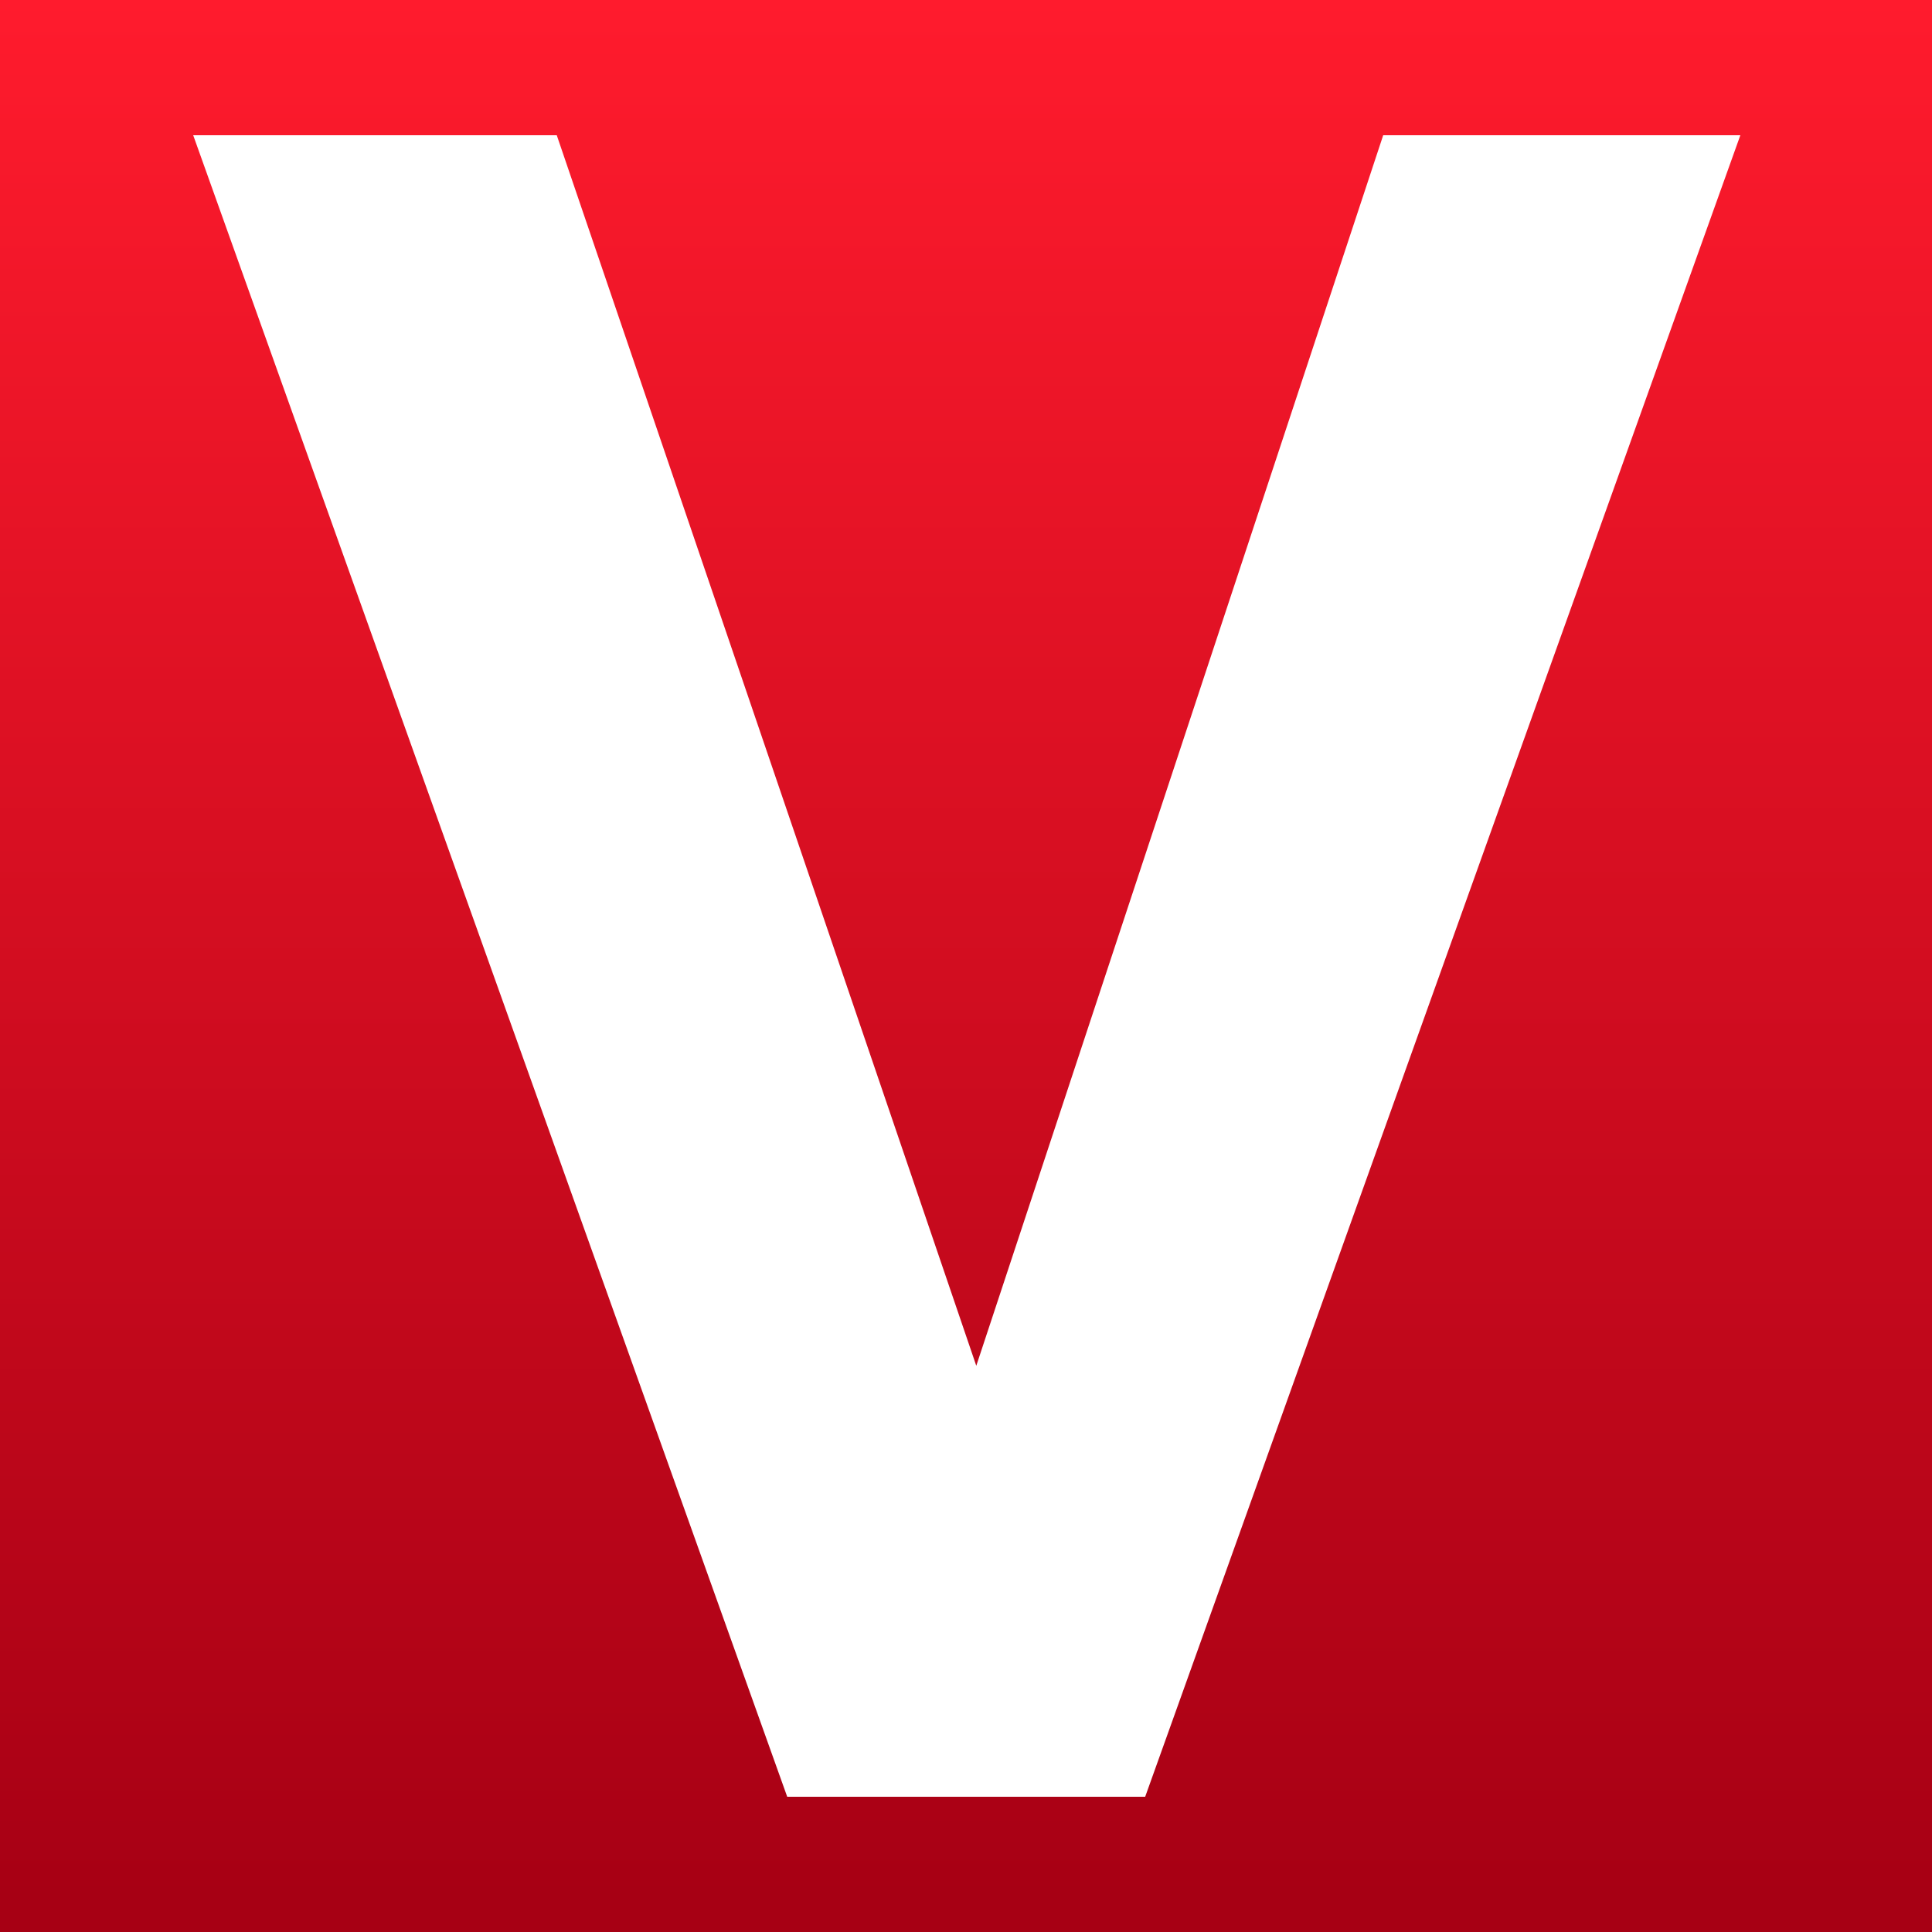 <svg width="100" height="100" fill="none" xmlns="http://www.w3.org/2000/svg"><rect width="100%" height="100%" fill="#333333" stroke="none"/><path fill="url(#a)" d="M0 0h100v100H0z"/><path d="M40.746 93 10 7h18.818l21.714 63.693L71.594 7H90.08L59.274 93H40.746Z" fill="#fff"/><defs><linearGradient id="a" x1="50" y1="0" x2="50" y2="98.148" gradientUnits="userSpaceOnUse"><stop stop-color="#FF1B2D"/><stop offset="1" stop-color="#A70014"/></linearGradient></defs></svg>